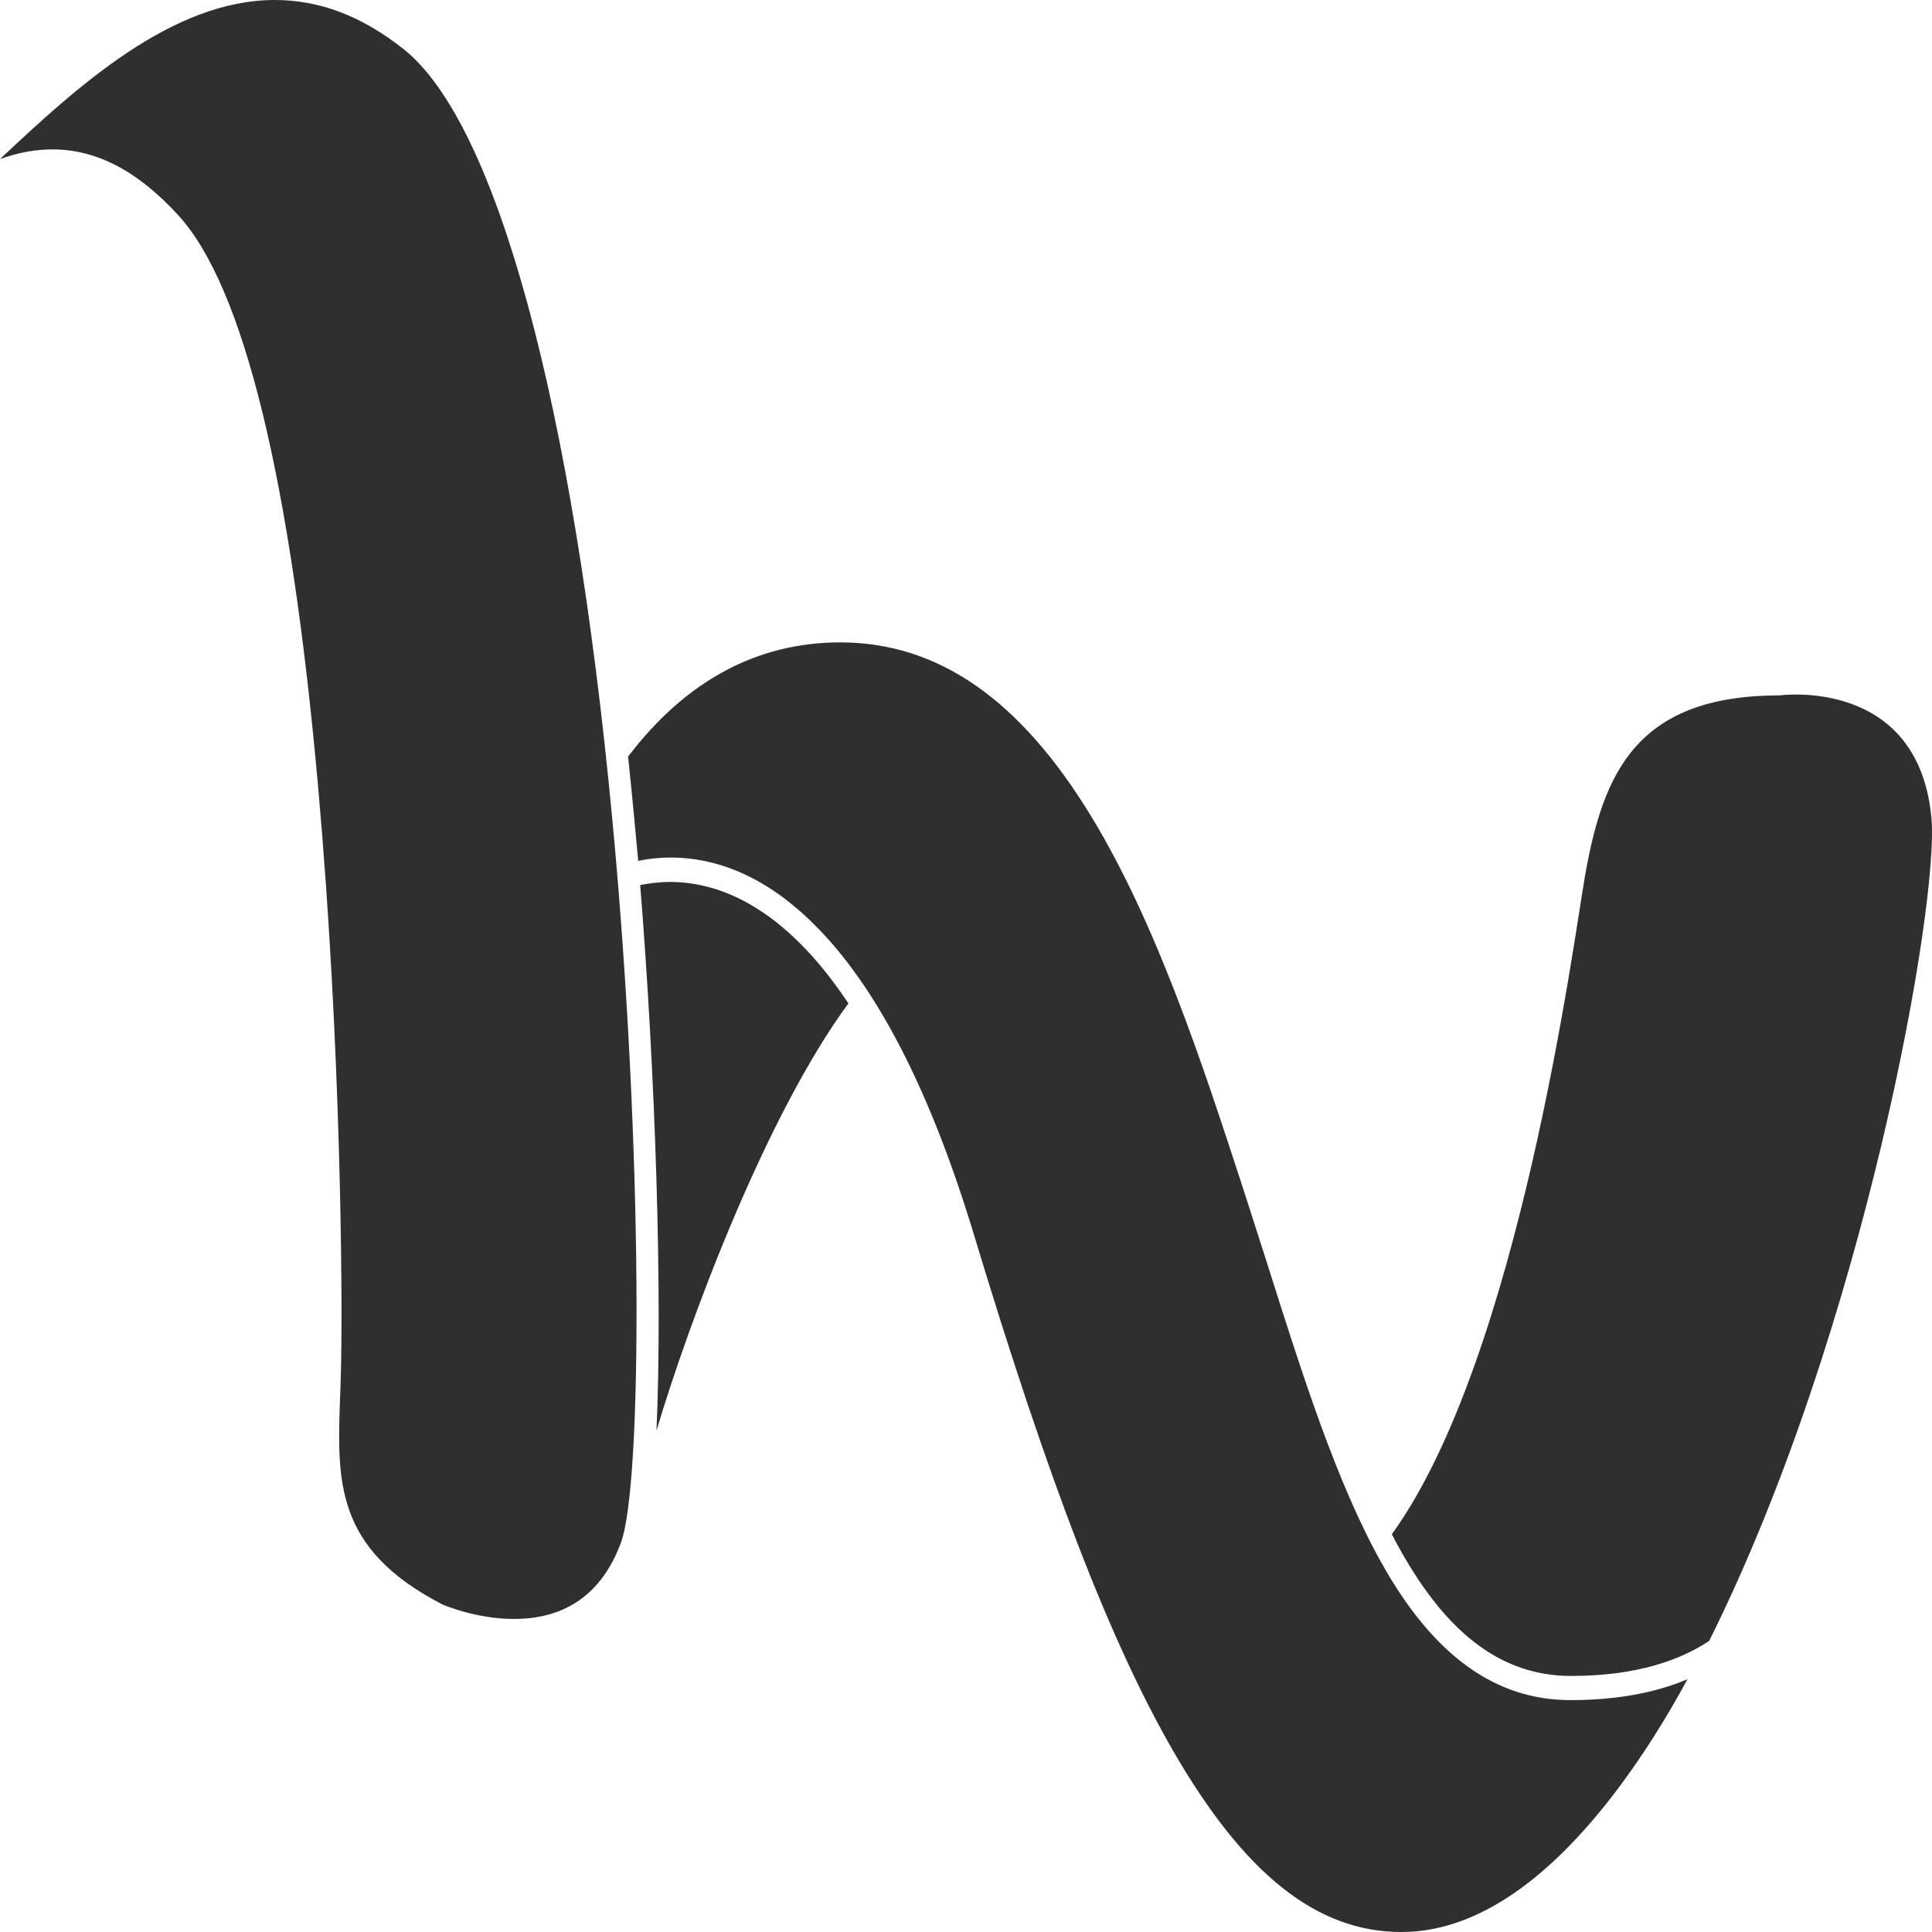 <?xml version="1.0" encoding="UTF-8"?> <svg xmlns="http://www.w3.org/2000/svg" width="30" height="30" viewBox="0 0 30 30" fill="none"> <g clip-path="url(#clip0_307_215)"> <path fill-rule="evenodd" clip-rule="evenodd" d="M21.446 24.258C20.755 23.021 20.227 21.361 19.672 19.605C19.536 19.181 19.397 18.744 19.255 18.307C18.678 16.544 17.962 14.348 16.947 12.681C15.84 10.86 14.566 9.975 13.048 9.975C11.755 9.975 10.647 10.573 9.753 11.748C9.786 12.059 9.817 12.38 9.848 12.701C9.87 12.923 9.888 13.145 9.91 13.367C10.061 13.336 10.228 13.316 10.41 13.316C11.233 13.316 12.014 13.695 12.733 14.447C13.665 15.417 14.467 17.005 15.121 19.164C16.287 23.028 17.244 25.501 18.215 27.185C19.323 29.105 20.449 30 21.76 30C22.843 30 23.936 29.3 25.012 27.92C25.481 27.318 25.885 26.663 26.203 26.075C25.694 26.29 25.089 26.399 24.395 26.399C23.217 26.403 22.251 25.703 21.446 24.258ZM29.992 12.708C29.791 10.501 27.635 10.798 27.635 10.798C25.41 10.798 24.895 12.004 24.614 13.589C24.445 14.539 23.602 21.074 21.612 23.824C22.306 25.159 23.161 26.024 24.395 26.024C25.423 26.024 26.098 25.774 26.54 25.48C28.952 20.64 30.109 14.043 29.992 12.708ZM6.266 0.762C5.618 0.249 4.964 0 4.267 0C2.666 0 1.194 1.349 0 2.47C0.287 2.367 0.552 2.32 0.815 2.32C1.499 2.32 2.138 2.654 2.767 3.341C3.786 4.451 4.52 7.461 4.946 12.288C5.294 16.226 5.319 20.018 5.297 21.145C5.294 21.323 5.288 21.501 5.282 21.675C5.233 23 5.193 24.046 6.868 24.913C6.914 24.934 7.411 25.139 7.979 25.139C8.79 25.139 9.348 24.743 9.641 23.957C9.978 23.055 9.993 17.835 9.506 12.701C8.895 6.262 7.713 1.91 6.266 0.762ZM10.407 13.695C10.234 13.695 10.08 13.716 9.941 13.743C10.178 16.688 10.289 20.087 10.194 22.215C10.694 20.531 11.891 17.323 13.174 15.581C12.165 14.061 11.147 13.695 10.407 13.695Z" fill="#2F2F2F"></path> </g> <defs> <clipPath id="clip0_307_215"> <rect width="30" height="30" fill="white"></rect> </clipPath> </defs> </svg> 